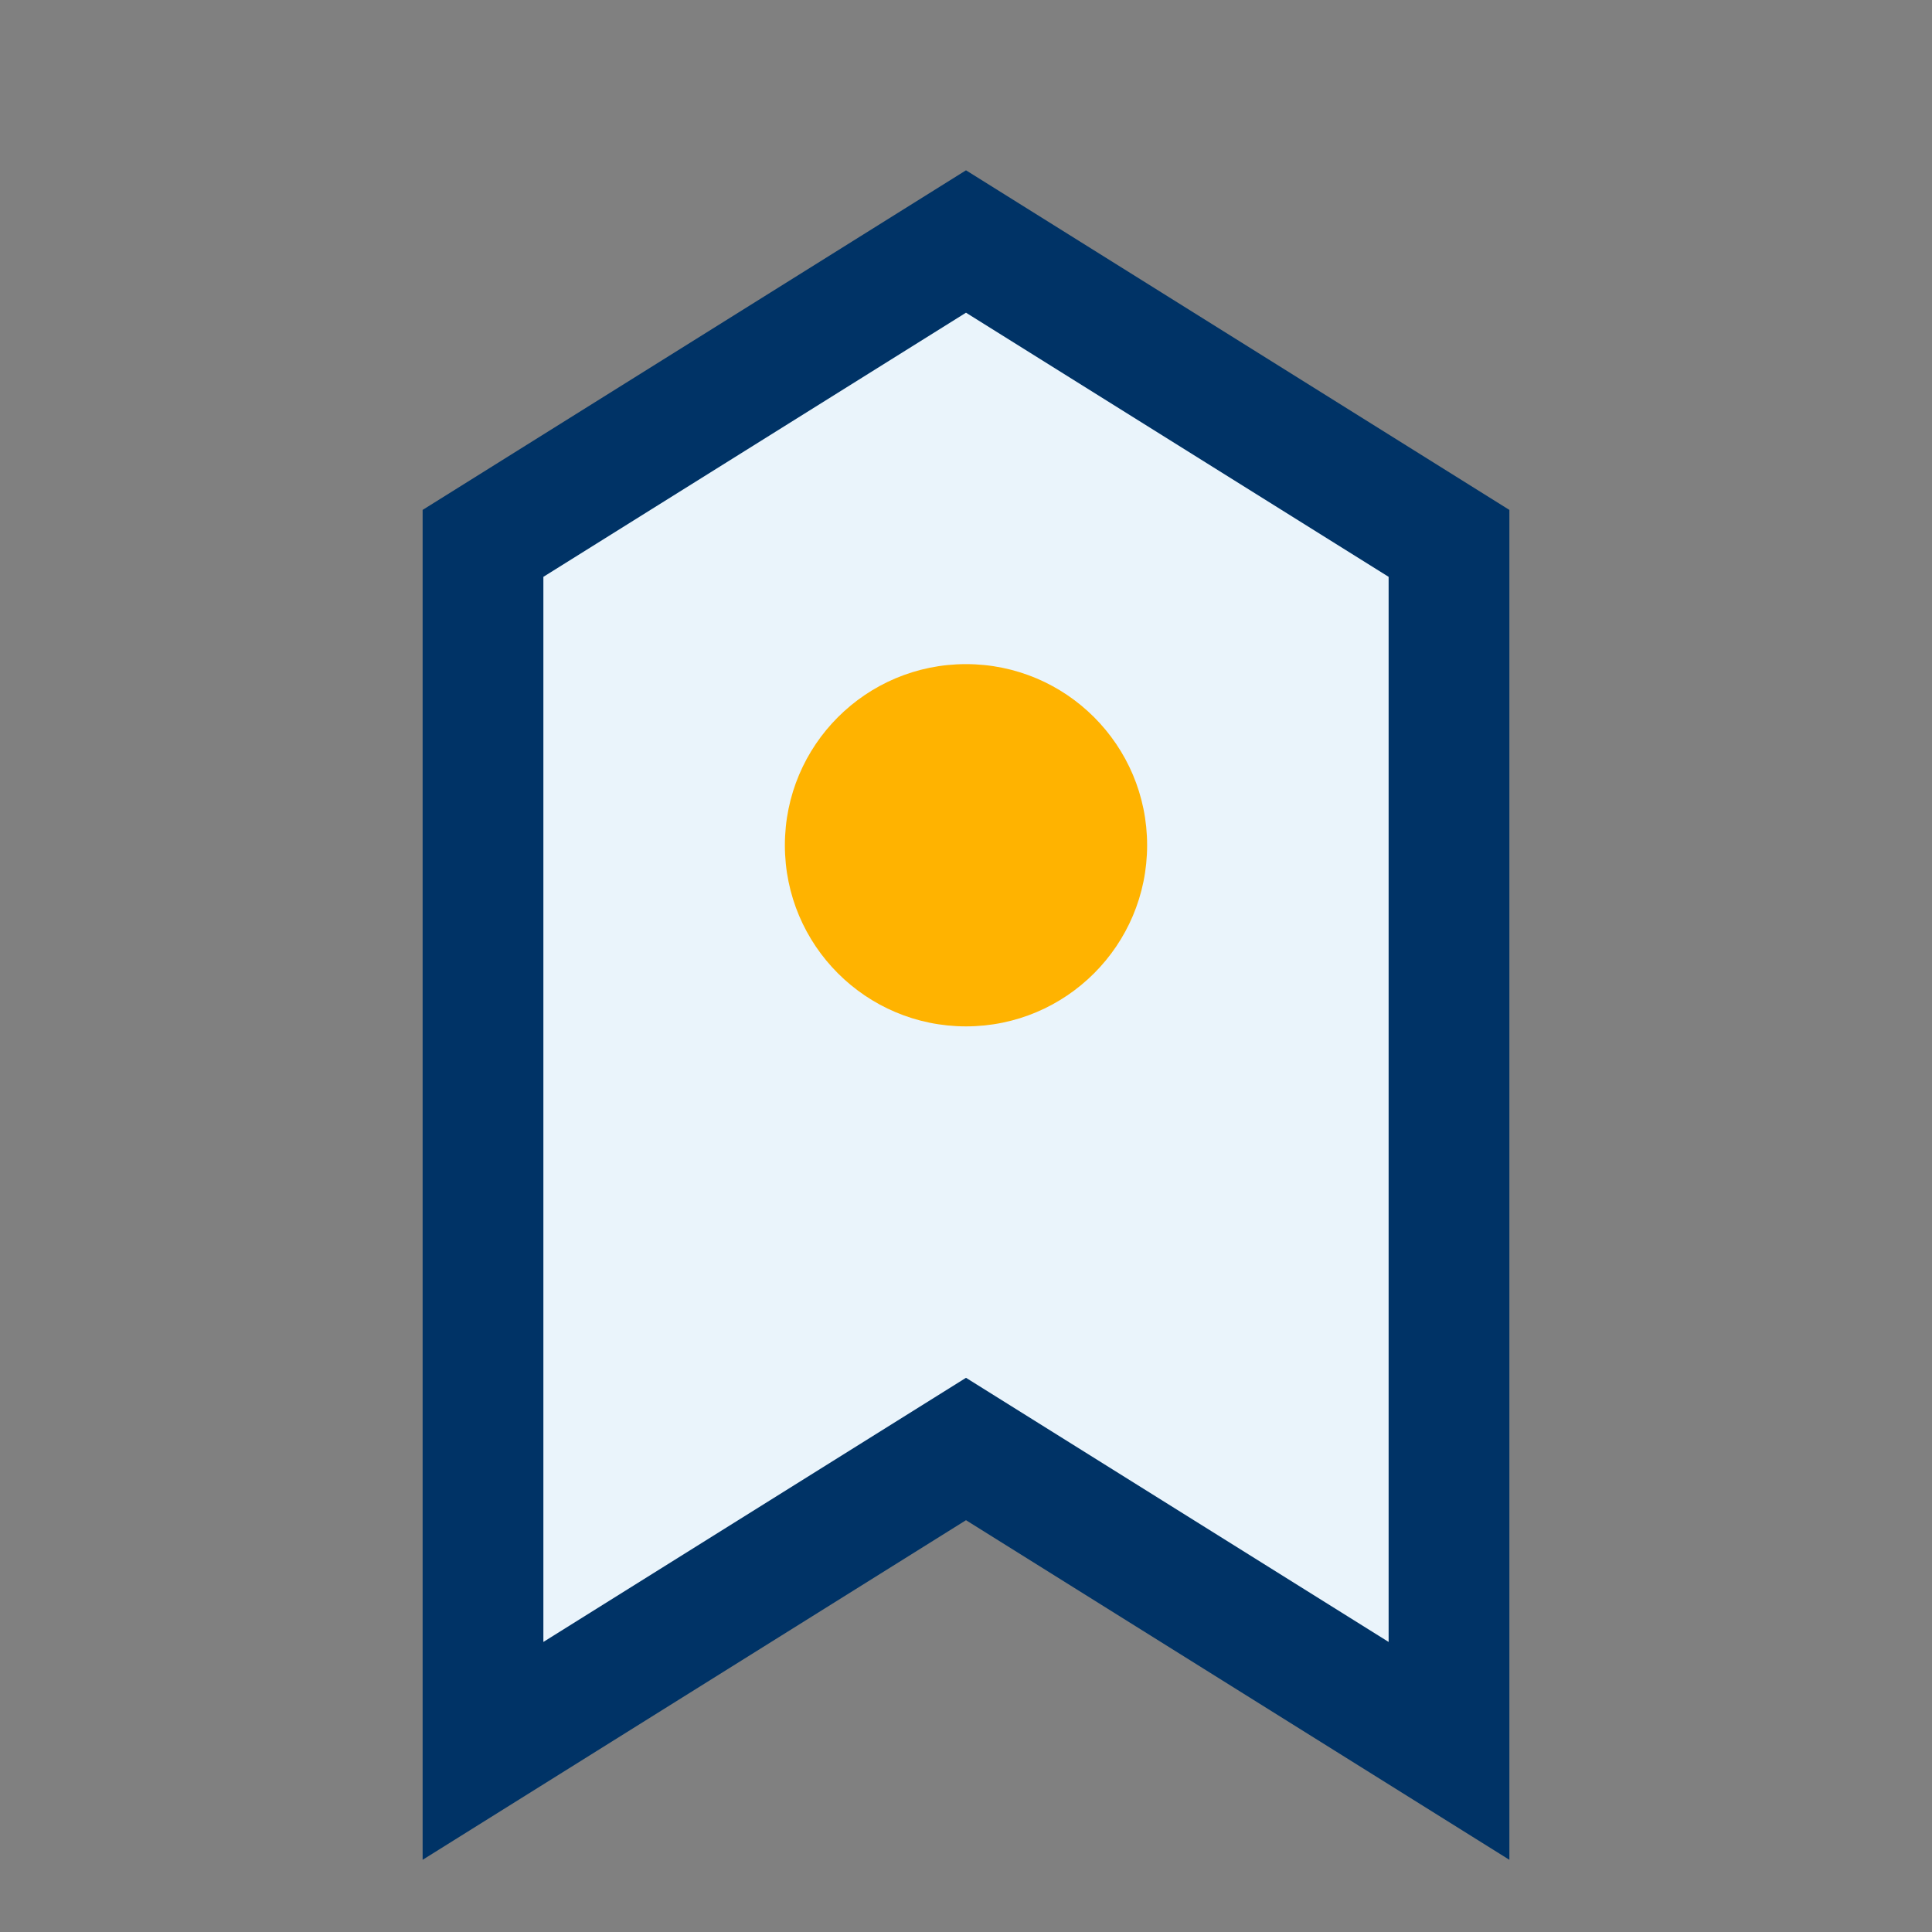 <?xml version="1.0" encoding="UTF-8"?>
<svg xmlns="http://www.w3.org/2000/svg" width="32" height="32" viewBox="0 0 32 32"><rect x="0" y="0" width="32" height="32" fill="#808080" stroke="none"/><path d="M8 29V9l8-5 8 5v20l-8-5-8 5z" fill="#EAF4FB" stroke="#003366" stroke-width="2"/><circle cx="16" cy="14" r="3" fill="#FFB300"/></svg>